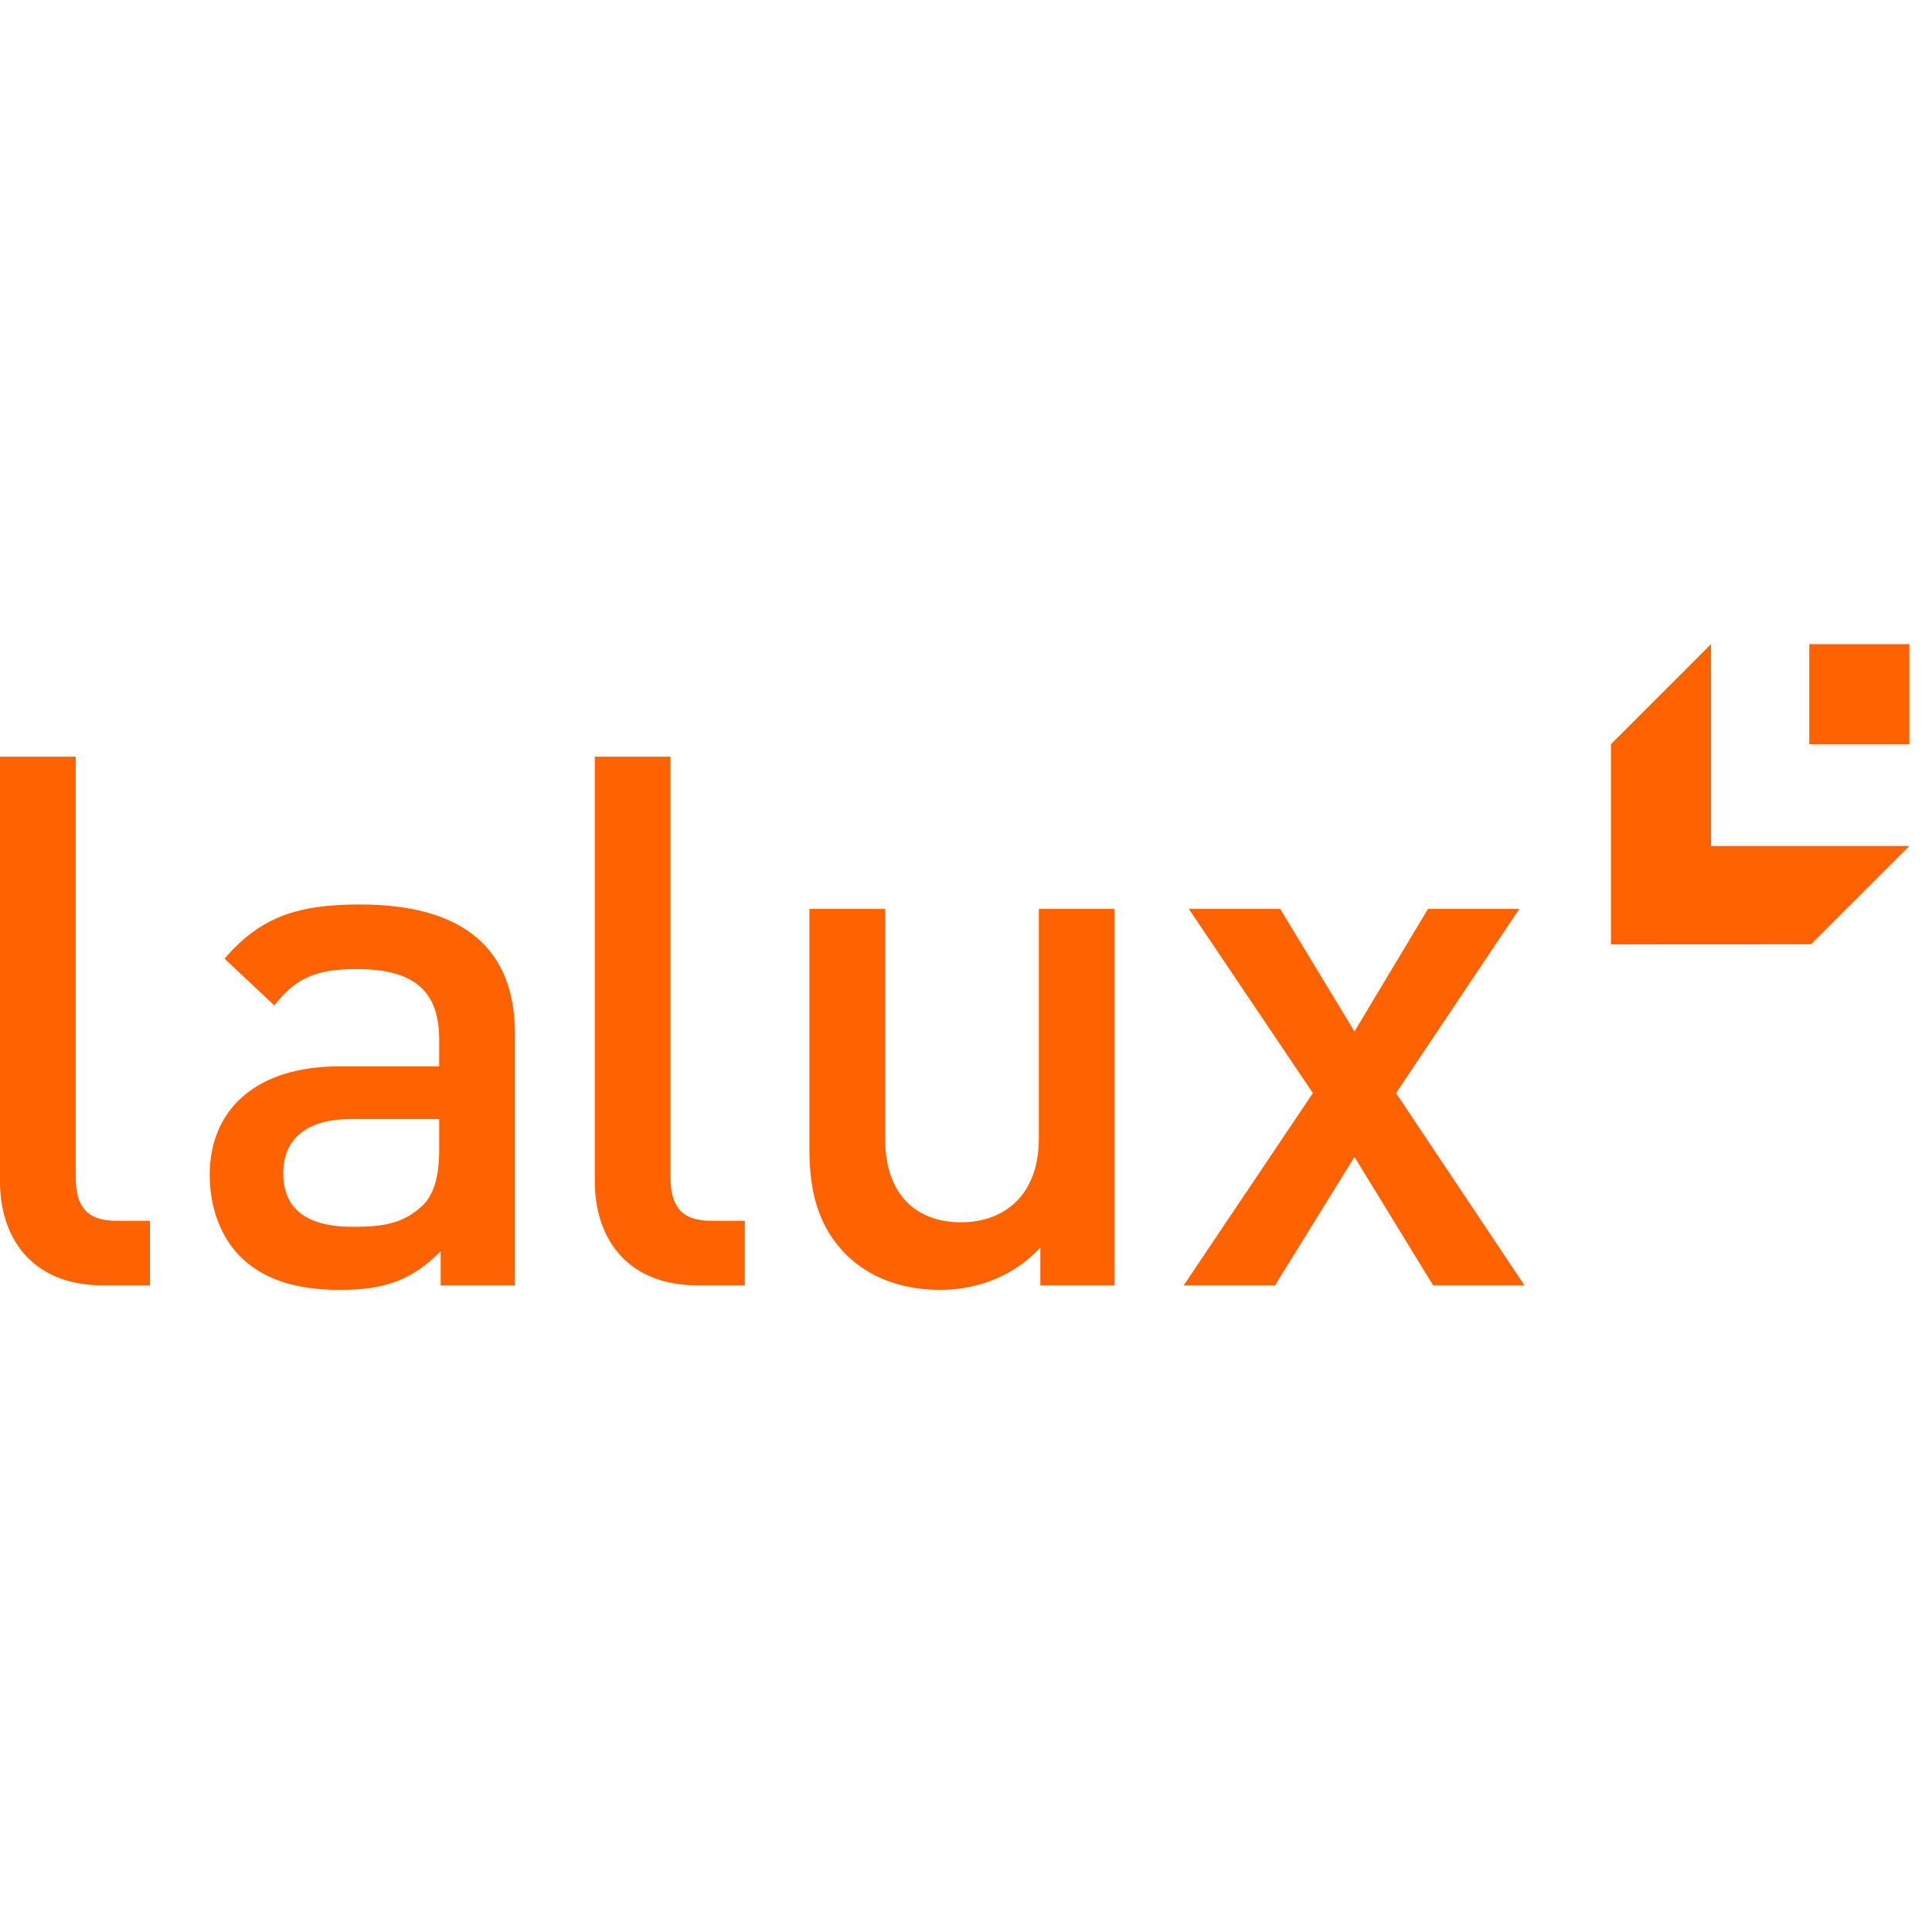 <?xml version="1.0" encoding="UTF-8"?>
<svg width="80px" height="80px" viewBox="0 0 80 80" version="1.1" xmlns="http://www.w3.org/2000/svg" xmlns:xlink="http://www.w3.org/1999/xlink">
    <title>icon80/lalux-logo</title>
    <g id="icon80/lalux-logo" stroke="none" stroke-width="1" fill="none" fill-rule="evenodd">
        <path d="M14.895,37.452 C19.171,37.452 21.322,39.267 21.322,42.802 L21.322,42.802 L21.322,53.226 L18.248,53.226 L18.248,51.812 C17.109,52.949 16.034,53.411 14.096,53.411 C12.159,53.411 10.867,52.949 9.913,51.997 C9.115,51.167 8.684,49.967 8.684,48.646 C8.684,46.031 10.498,44.155 14.065,44.155 L14.065,44.155 L18.186,44.155 L18.186,43.049 C18.186,41.081 17.202,40.127 14.773,40.127 C13.05,40.127 12.221,40.527 11.36,41.634 L11.36,41.634 L9.299,39.697 C10.775,37.975 12.313,37.452 14.895,37.452 Z M36.652,37.637 L36.652,47.138 C36.652,49.567 38.036,50.613 39.789,50.613 C41.541,50.613 43.017,49.537 43.017,47.138 L43.017,47.138 L43.017,37.637 L46.154,37.637 L46.154,53.226 L43.079,53.226 L43.079,51.659 C42.002,52.826 40.496,53.411 38.928,53.411 C37.329,53.411 36.007,52.888 35.084,51.997 C33.885,50.828 33.516,49.352 33.516,47.6 L33.516,47.6 L33.516,37.637 L36.652,37.637 Z M3.136,31.333 L3.136,48.737 C3.136,49.936 3.566,50.551 4.827,50.551 L4.827,50.551 L6.21,50.551 L6.21,53.226 L4.273,53.226 C1.291,53.226 0,51.228 0,48.922 L0,48.922 L0,31.333 L3.136,31.333 Z M27.766,31.333 L27.766,48.737 C27.766,49.936 28.196,50.551 29.457,50.551 L29.457,50.551 L30.841,50.551 L30.841,53.226 L28.904,53.226 C25.921,53.226 24.63,51.228 24.63,48.922 L24.63,48.922 L24.63,31.333 L27.766,31.333 Z M53.011,37.637 L56.086,42.711 L59.13,37.637 L62.911,37.637 L57.808,45.263 L63.127,53.226 L59.345,53.226 L56.086,47.907 L52.796,53.226 L49.014,53.226 L54.364,45.263 L49.228,37.637 L53.011,37.637 Z M18.186,46.339 L14.527,46.339 C12.682,46.339 11.729,47.169 11.729,48.583 C11.729,49.998 12.621,50.798 14.588,50.798 C15.788,50.798 16.679,50.705 17.509,49.906 C17.971,49.444 18.186,48.706 18.186,47.6 L18.186,47.6 L18.186,46.339 Z M70.849,26.672 L70.849,35.032 L79.062,35.032 L74.991,39.102 L66.706,39.106 L66.706,30.816 L70.849,26.672 Z M79.063,26.673 L79.063,30.816 L74.919,30.816 L74.919,26.673 L79.063,26.673 Z" id="Combined-Shape" fill="#FF6200"></path>
    </g>
</svg>